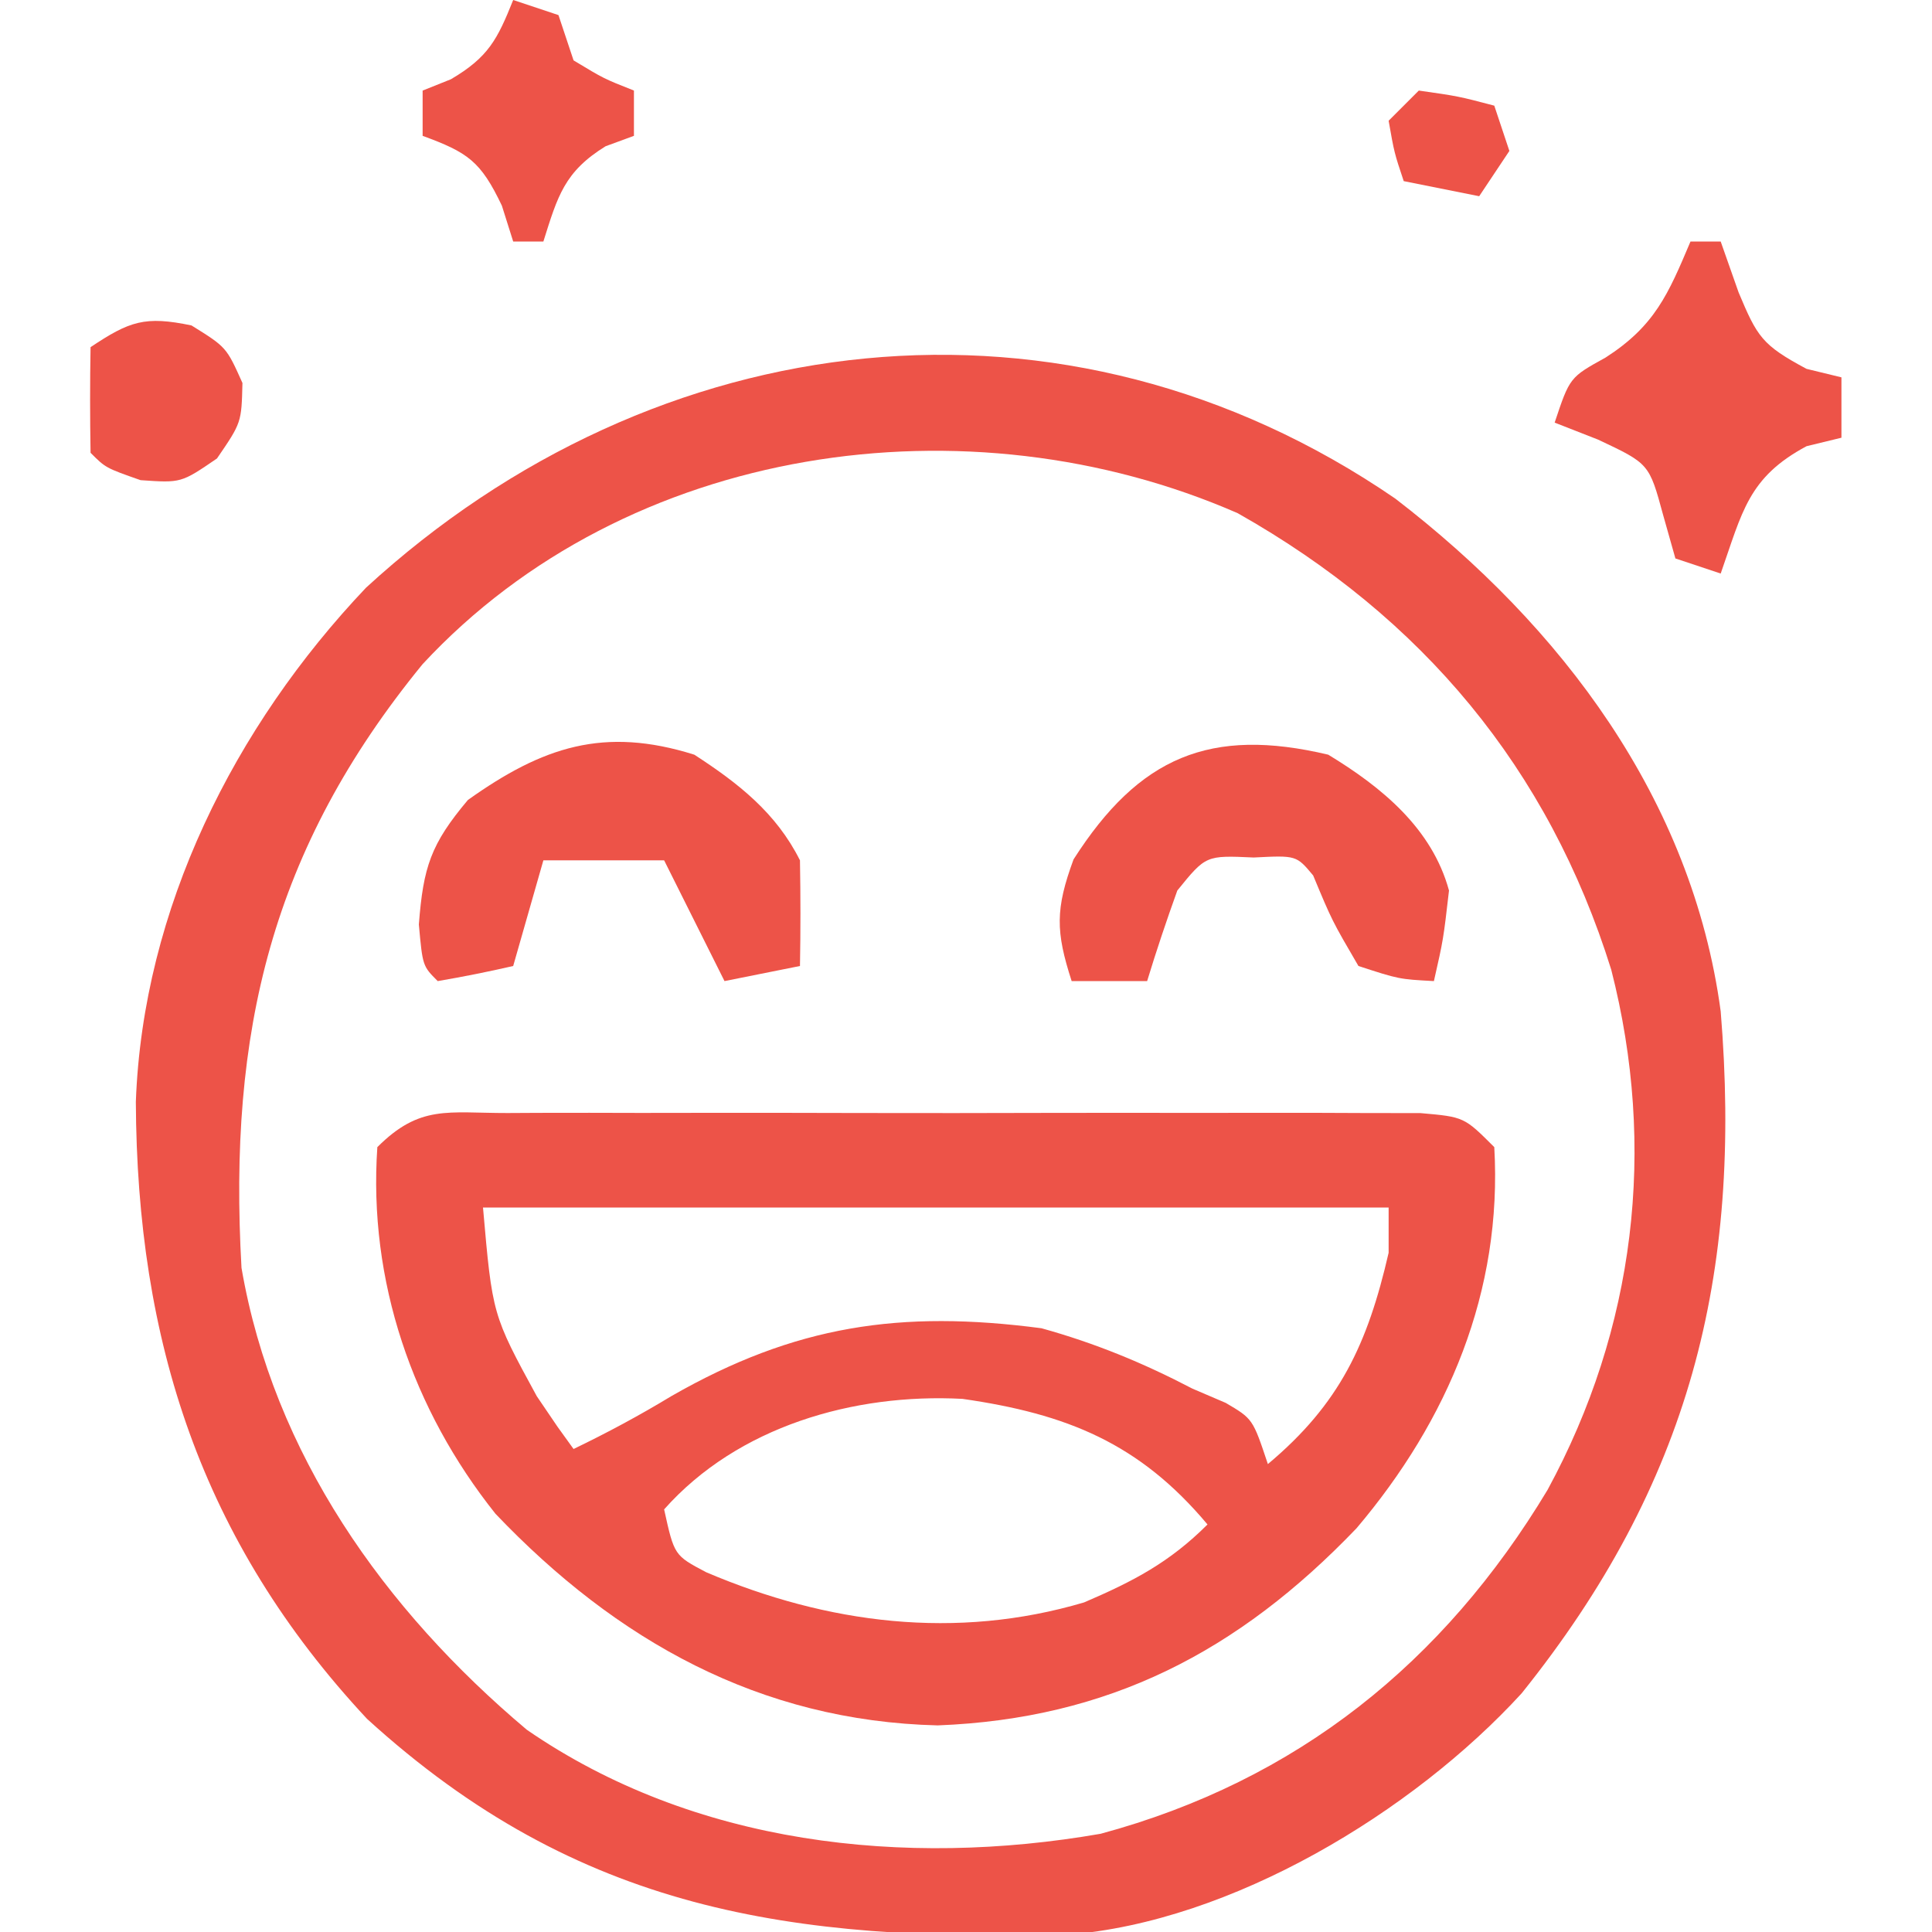 <?xml version="1.0" encoding="UTF-8"?>
<svg version="1.1" xmlns="http://www.w3.org/2000/svg" width="128" height="128">
<path d="M0 0 C11.014 8.462 19.665 19.908 21.562 33.969 C23.001 51.483 19.516 65.27 8.375 79.156 C1.173 87.026 -10.842 94.302 -21.721 95.146 C-39.968 95.593 -54.085 93.645 -68.125 80.844 C-79.125 69.048 -83.367 55.788 -83.438 39.969 C-82.971 27.177 -76.91 15.096 -68.188 5.906 C-48.996 -11.721 -21.867 -15.002 0 0 Z M-64.438 10.969 C-74.474 23.238 -77.321 35.378 -76.438 50.969 C-74.321 63.287 -66.979 73.62 -57.535 81.57 C-46.466 89.199 -32.497 90.717 -19.516 88.461 C-6.505 84.946 3.209 77.122 10.09 65.68 C15.896 54.991 17.337 43.036 14.312 31.219 C10.158 17.898 1.811 7.883 -10.438 0.969 C-28.291 -6.835 -50.883 -3.64 -64.438 10.969 Z " fill="#ed5348" transform="translate(92.438,33.031)"/>
<path d="M0 0 C1.02 -0.005 1.02 -0.005 2.06 -0.011 C4.312 -0.019 6.564 -0.014 8.816 -0.007 C10.378 -0.008 11.94 -0.01 13.502 -0.013 C16.777 -0.016 20.052 -0.011 23.327 -0.002 C27.531 0.009 31.734 0.003 35.938 -0.009 C39.163 -0.016 42.389 -0.014 45.614 -0.009 C47.164 -0.008 48.715 -0.009 50.265 -0.014 C52.429 -0.019 54.593 -0.011 56.758 0 C58.607 0.002 58.607 0.002 60.494 0.005 C63.379 0.259 63.379 0.259 65.379 2.259 C65.93 11.811 62.322 20.347 56.254 27.509 C48.399 35.711 39.815 40.131 28.504 40.571 C16.714 40.282 7.219 34.958 -0.793 26.552 C-6.29 19.657 -9.23 11.118 -8.621 2.259 C-5.794 -0.568 -3.959 0.005 0 0 Z M-1.621 6.259 C-1 13.364 -1 13.364 1.941 18.759 C2.396 19.429 2.851 20.099 3.32 20.79 C3.67 21.275 4.019 21.759 4.379 22.259 C6.615 21.18 8.742 20.039 10.867 18.751 C19.049 14.066 26.037 13.031 35.379 14.259 C38.935 15.247 42.113 16.554 45.379 18.259 C46.107 18.571 46.836 18.883 47.586 19.204 C49.379 20.259 49.379 20.259 50.379 23.259 C55.145 19.266 56.987 15.302 58.379 9.259 C58.379 8.269 58.379 7.279 58.379 6.259 C38.579 6.259 18.779 6.259 -1.621 6.259 Z M10.379 26.259 C11.05 29.309 11.05 29.309 13.172 30.427 C21.199 33.844 29.719 34.934 38.203 32.423 C41.459 31.028 43.865 29.773 46.379 27.259 C41.868 21.875 37.064 19.932 30.148 18.938 C22.951 18.556 15.26 20.763 10.379 26.259 Z " fill="#ed5348" transform="translate(33.621,73.741)"/>
<path d="M0 0 C3.555 2.157 6.879 4.889 8 9 C7.625 12.25 7.625 12.25 7 15 C4.688 14.875 4.688 14.875 2 14 C0.25 11 0.25 11 -1 8 C-2.112 6.668 -2.112 6.668 -4.938 6.812 C-8.109 6.667 -8.109 6.667 -10 9 C-10.714 10.984 -11.386 12.983 -12 15 C-13.65 15 -15.3 15 -17 15 C-18.063 11.714 -18.084 10.229 -16.875 6.938 C-12.53 0.131 -7.797 -1.85 0 0 Z " fill="#ed5348" transform="translate(88,50)"/>
<path d="M0 0 C2.902 1.882 5.425 3.85 7 7 C7.04 9.333 7.043 11.667 7 14 C5.35 14.33 3.7 14.66 2 15 C0.68 12.36 -0.64 9.72 -2 7 C-4.64 7 -7.28 7 -10 7 C-10.66 9.31 -11.32 11.62 -12 14 C-13.656 14.382 -15.325 14.714 -17 15 C-18 14 -18 14 -18.25 11.25 C-17.957 7.442 -17.459 5.92 -15 3 C-10.049 -0.524 -5.986 -1.884 0 0 Z " fill="#ed5348" transform="translate(46,50)"/>
<path d="M0 0 C0.66 0 1.32 0 2 0 C2.392 1.114 2.784 2.228 3.188 3.375 C4.425 6.32 4.736 6.859 7.688 8.438 C8.451 8.623 9.214 8.809 10 9 C10 10.32 10 11.64 10 13 C9.237 13.186 8.474 13.371 7.688 13.562 C3.814 15.634 3.435 17.923 2 22 C1.01 21.67 0.02 21.34 -1 21 C-1.268 20.051 -1.536 19.102 -1.812 18.125 C-2.738 14.719 -2.738 14.719 -6.125 13.125 C-7.074 12.754 -8.023 12.383 -9 12 C-8 9 -8 9 -5.625 7.688 C-2.372 5.596 -1.482 3.51 0 0 Z " fill="#ed5348" transform="translate(112,16)"/>
<path d="M0 0 C0.99 0.33 1.98 0.66 3 1 C3.33 1.99 3.66 2.98 4 4 C6 5.209 6 5.209 8 6 C8 6.99 8 7.98 8 9 C7.072 9.34 7.072 9.34 6.125 9.688 C3.386 11.379 2.95 12.992 2 16 C1.34 16 0.68 16 0 16 C-0.247 15.216 -0.495 14.432 -0.75 13.625 C-2.154 10.677 -3.007 10.098 -6 9 C-6 8.01 -6 7.02 -6 6 C-5.381 5.753 -4.763 5.505 -4.125 5.25 C-1.649 3.794 -1.049 2.622 0 0 Z " fill="#ed5348" transform="translate(34,0)"/>
<path d="M0 0 C2.312 1.438 2.312 1.438 3.375 3.812 C3.312 6.438 3.312 6.438 1.688 8.812 C-0.688 10.438 -0.688 10.438 -3.375 10.25 C-5.688 9.438 -5.688 9.438 -6.688 8.438 C-6.728 6.105 -6.73 3.77 -6.688 1.438 C-4.108 -0.282 -3.094 -0.648 0 0 Z " fill="#ed5348" transform="translate(12.688,21.562)"/>
<path d="M0 0 C2.625 0.375 2.625 0.375 5 1 C5.33 1.99 5.66 2.98 6 4 C5.01 5.485 5.01 5.485 4 7 C2.35 6.67 0.7 6.34 -1 6 C-1.625 4.125 -1.625 4.125 -2 2 C-1.34 1.34 -0.68 0.68 0 0 Z " fill="#ed5348" transform="translate(94,6)"/>
</svg>
